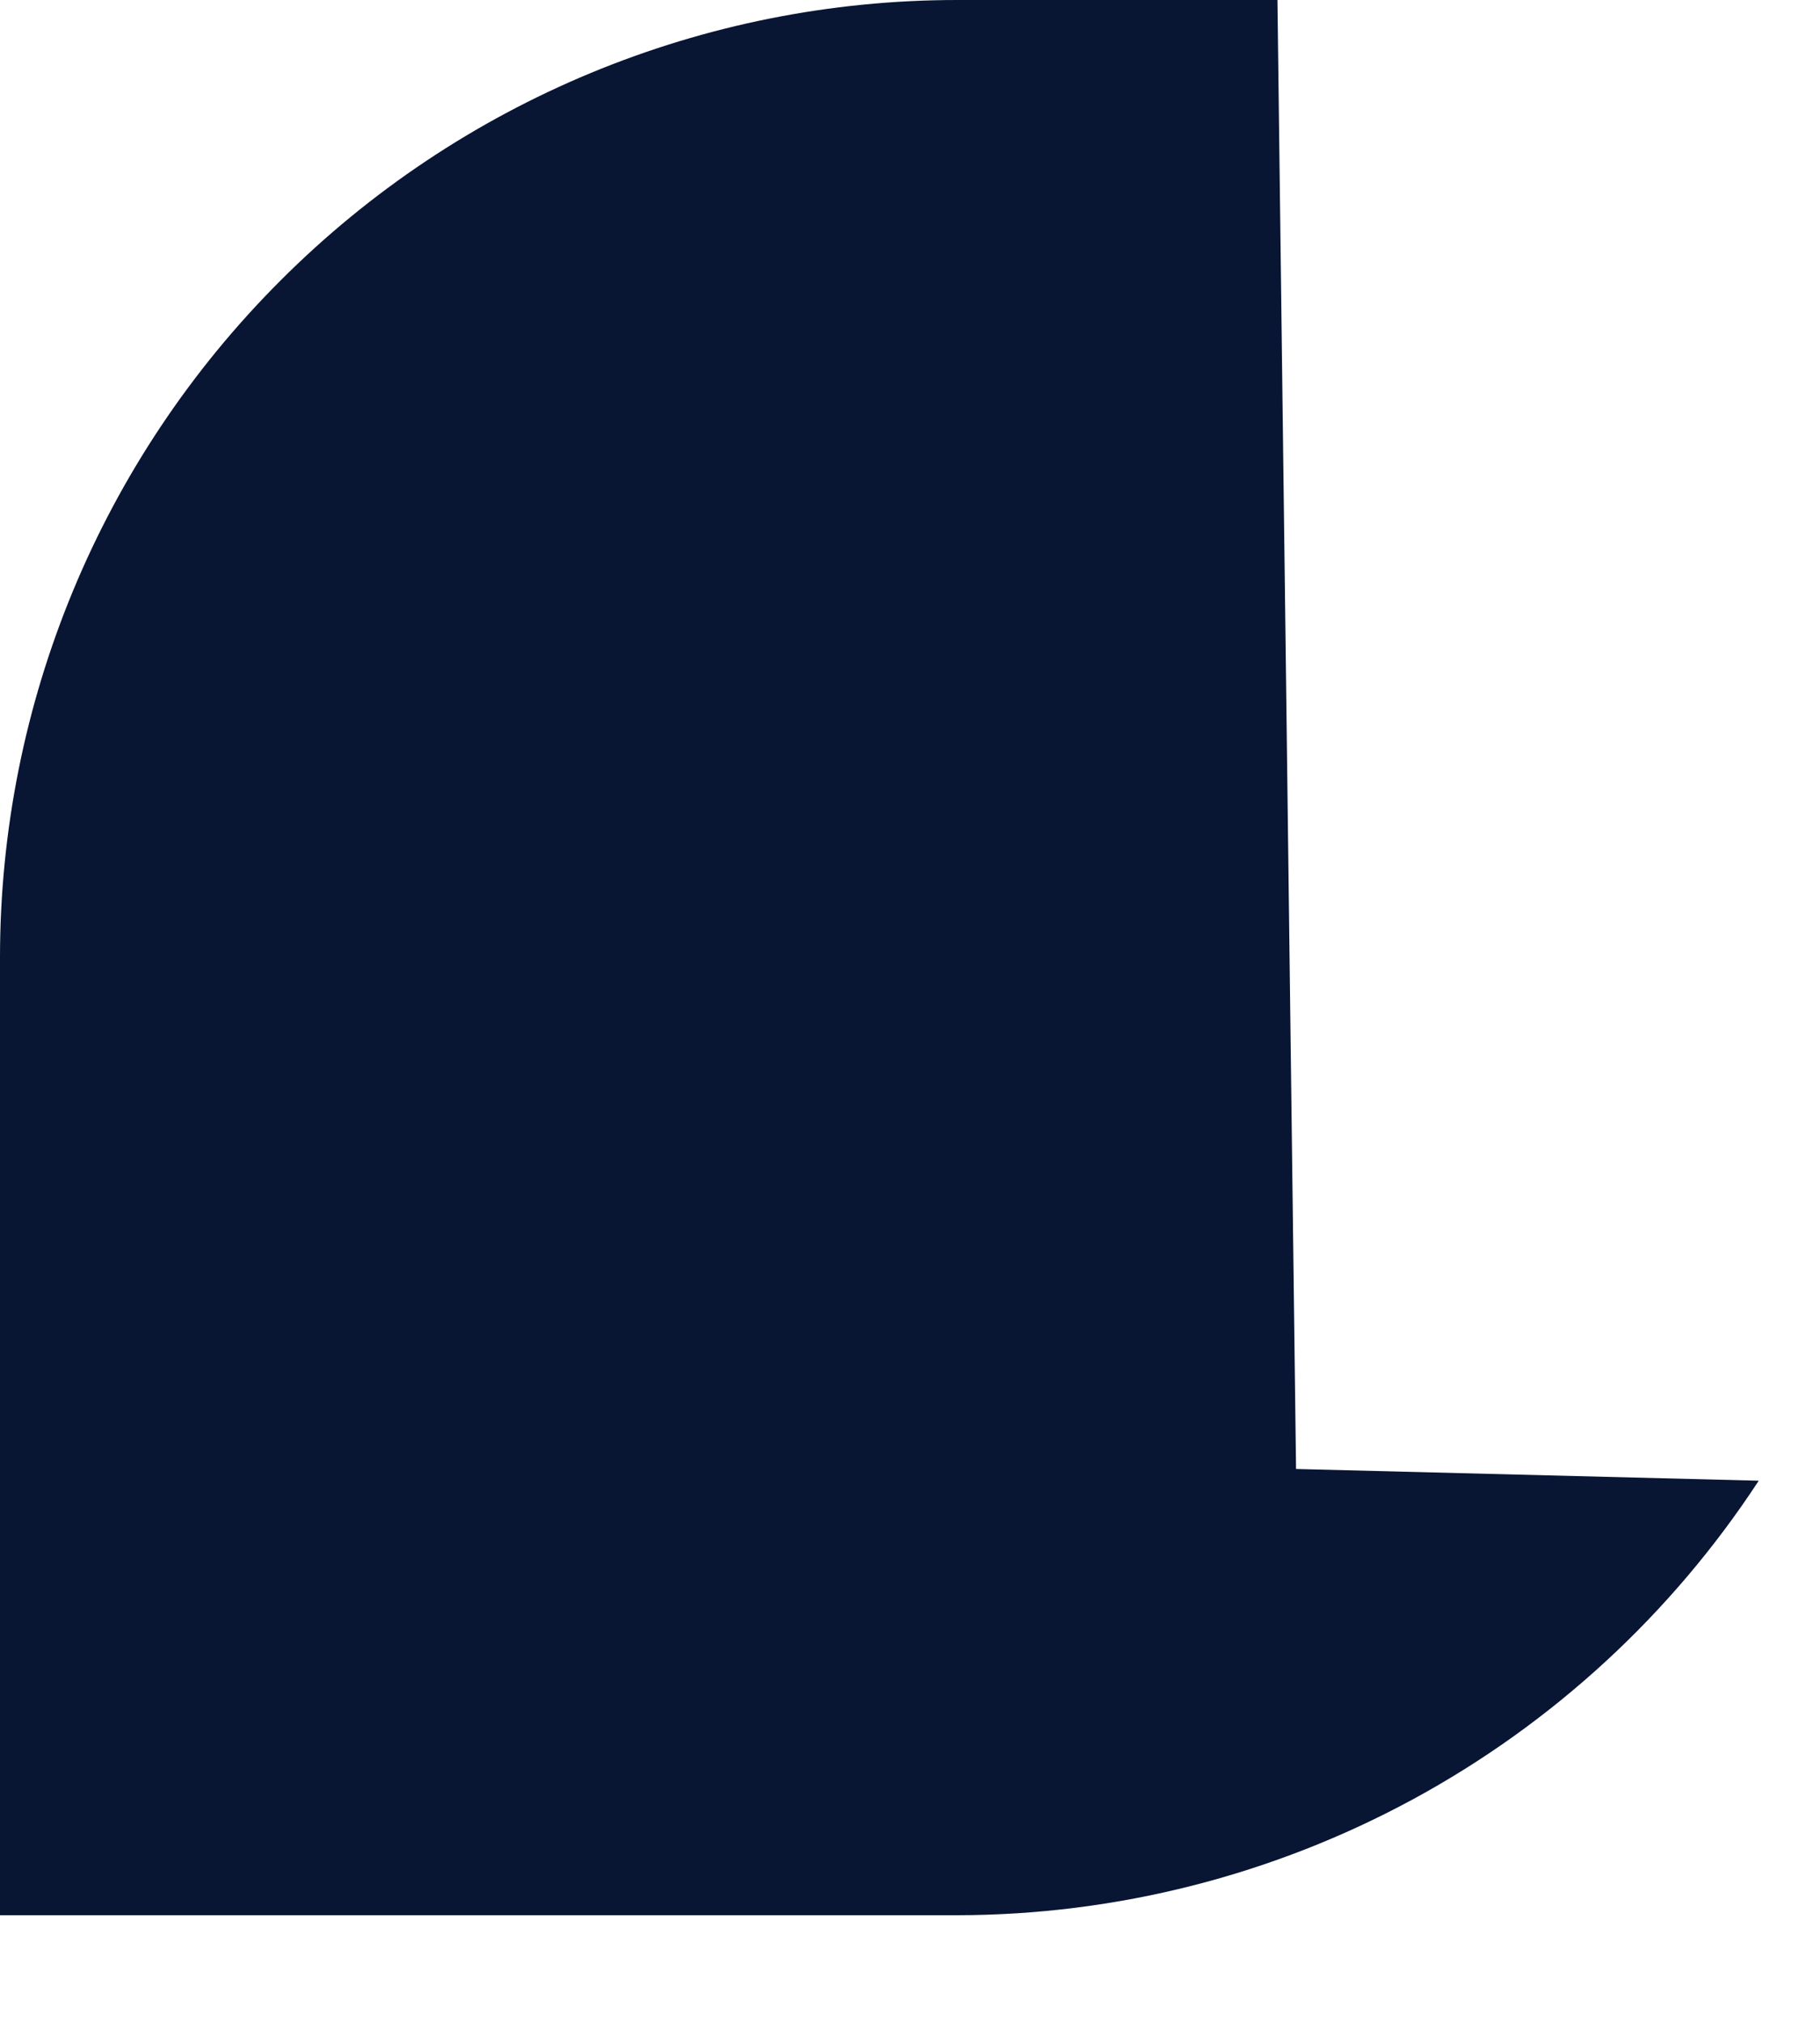 <?xml version="1.0" encoding="utf-8"?>
<svg xmlns="http://www.w3.org/2000/svg" fill="none" height="100%" overflow="visible" preserveAspectRatio="none" style="display: block;" viewBox="0 0 9 10" width="100%">
<path clip-rule="evenodd" d="M6.409 7.262L6.317 0H4.734C3.478 0 2.274 0.499 1.387 1.387C0.499 2.274 0 3.478 0 4.734V9.468H4.734C5.521 9.467 6.295 9.27 6.987 8.895C7.678 8.52 8.266 7.979 8.697 7.32L6.409 7.262Z" fill="#081533" fill-rule="evenodd" id="Vector"/>
</svg>